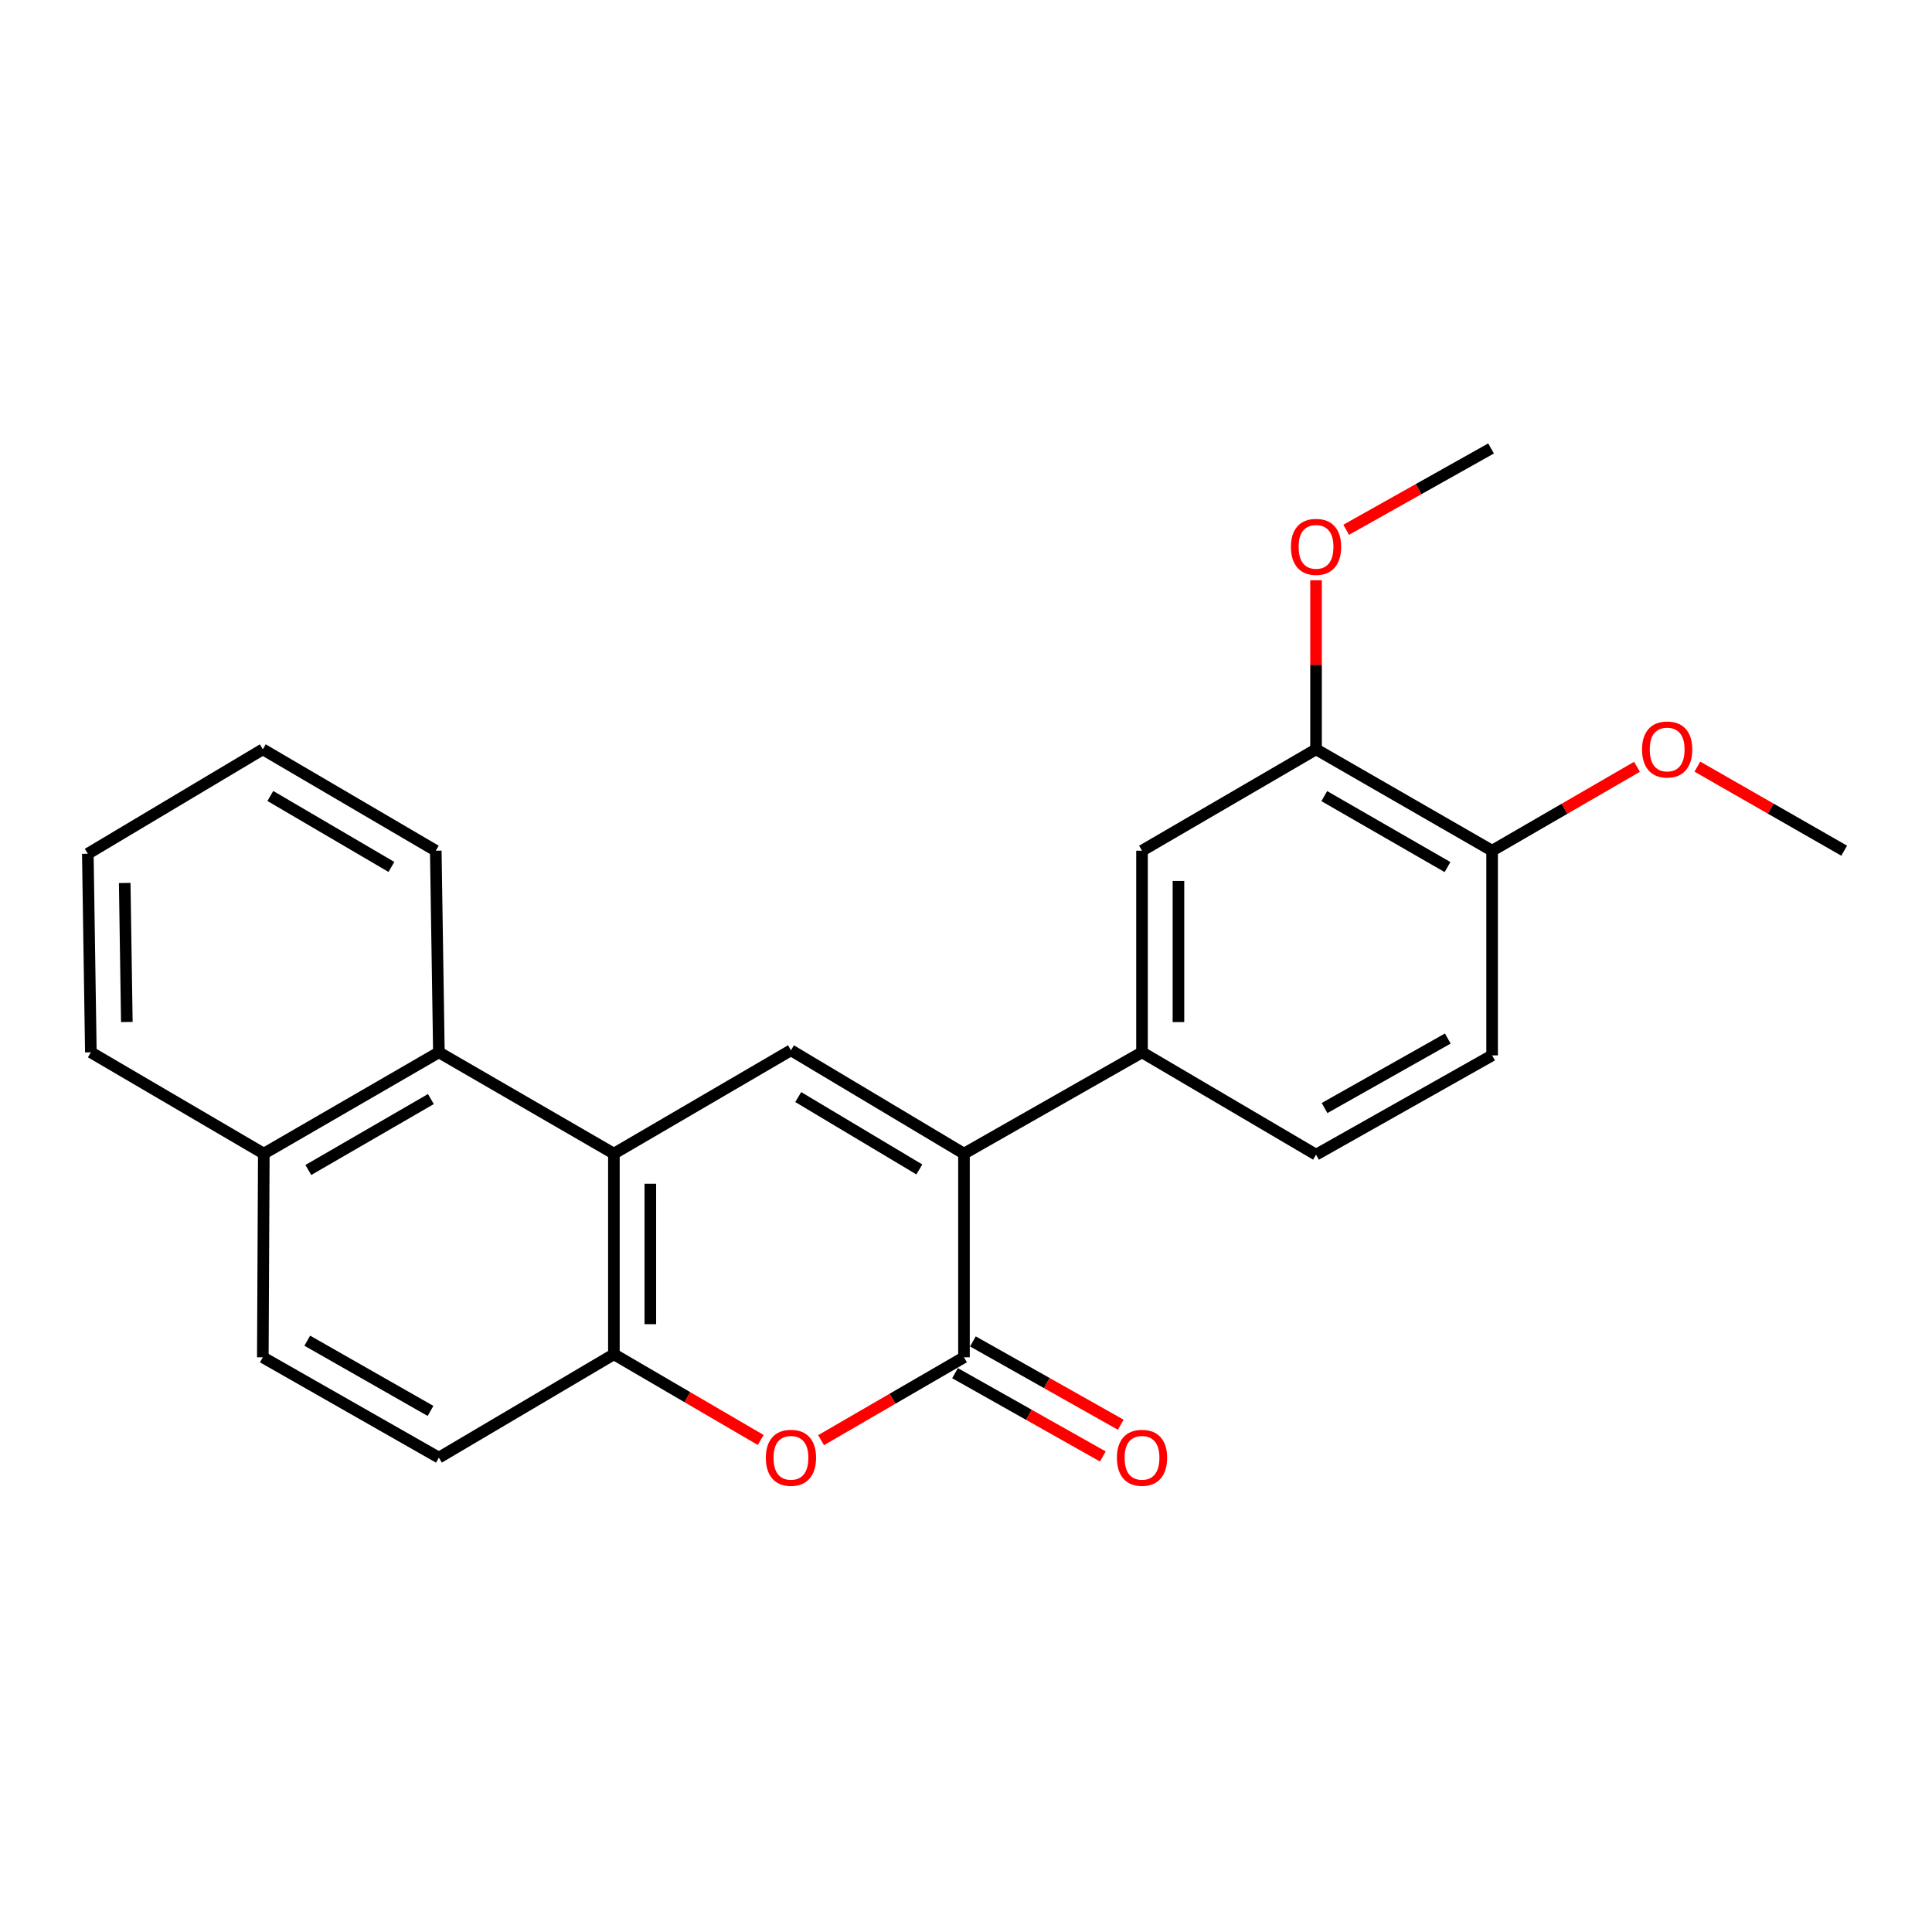 <?xml version='1.0' encoding='iso-8859-1'?>
<svg version='1.1' baseProfile='full'
              xmlns='http://www.w3.org/2000/svg'
                      xmlns:rdkit='http://www.rdkit.org/xml'
                      xmlns:xlink='http://www.w3.org/1999/xlink'
                  xml:space='preserve'
width='1000px' height='1000px' viewBox='0 0 1000 1000'>
<!-- END OF HEADER -->
<rect style='opacity:1.0;fill:#FFFFFF;stroke:none' width='1000' height='1000' x='0' y='0'> </rect>
<path class='bond-0' d='M 498.952,597.127 L 498.952,702.535' style='fill:none;fill-rule:evenodd;stroke:#000000;stroke-width:6px;stroke-linecap:butt;stroke-linejoin:miter;stroke-opacity:1' />
<path class='bond-1' d='M 498.952,597.127 L 409.399,543.621' style='fill:none;fill-rule:evenodd;stroke:#000000;stroke-width:6px;stroke-linecap:butt;stroke-linejoin:miter;stroke-opacity:1' />
<path class='bond-1' d='M 475.845,605.293 L 413.158,567.839' style='fill:none;fill-rule:evenodd;stroke:#000000;stroke-width:6px;stroke-linecap:butt;stroke-linejoin:miter;stroke-opacity:1' />
<path class='bond-5' d='M 498.952,597.127 L 591.104,544.68' style='fill:none;fill-rule:evenodd;stroke:#000000;stroke-width:6px;stroke-linecap:butt;stroke-linejoin:miter;stroke-opacity:1' />
<path class='bond-3' d='M 498.952,702.535 L 461.97,723.982' style='fill:none;fill-rule:evenodd;stroke:#000000;stroke-width:6px;stroke-linecap:butt;stroke-linejoin:miter;stroke-opacity:1' />
<path class='bond-3' d='M 461.97,723.982 L 424.987,745.428' style='fill:none;fill-rule:evenodd;stroke:#FF0000;stroke-width:6px;stroke-linecap:butt;stroke-linejoin:miter;stroke-opacity:1' />
<path class='bond-9' d='M 494.322,710.751 L 532.575,732.309' style='fill:none;fill-rule:evenodd;stroke:#000000;stroke-width:6px;stroke-linecap:butt;stroke-linejoin:miter;stroke-opacity:1' />
<path class='bond-9' d='M 532.575,732.309 L 570.829,753.868' style='fill:none;fill-rule:evenodd;stroke:#FF0000;stroke-width:6px;stroke-linecap:butt;stroke-linejoin:miter;stroke-opacity:1' />
<path class='bond-9' d='M 503.582,694.318 L 541.836,715.877' style='fill:none;fill-rule:evenodd;stroke:#000000;stroke-width:6px;stroke-linecap:butt;stroke-linejoin:miter;stroke-opacity:1' />
<path class='bond-9' d='M 541.836,715.877 L 580.09,737.435' style='fill:none;fill-rule:evenodd;stroke:#FF0000;stroke-width:6px;stroke-linecap:butt;stroke-linejoin:miter;stroke-opacity:1' />
<path class='bond-2' d='M 409.399,543.621 L 317.75,597.127' style='fill:none;fill-rule:evenodd;stroke:#000000;stroke-width:6px;stroke-linecap:butt;stroke-linejoin:miter;stroke-opacity:1' />
<path class='bond-4' d='M 317.75,597.127 L 317.75,700.973' style='fill:none;fill-rule:evenodd;stroke:#000000;stroke-width:6px;stroke-linecap:butt;stroke-linejoin:miter;stroke-opacity:1' />
<path class='bond-4' d='M 336.612,612.704 L 336.612,685.396' style='fill:none;fill-rule:evenodd;stroke:#000000;stroke-width:6px;stroke-linecap:butt;stroke-linejoin:miter;stroke-opacity:1' />
<path class='bond-6' d='M 317.75,597.127 L 227.17,544.68' style='fill:none;fill-rule:evenodd;stroke:#000000;stroke-width:6px;stroke-linecap:butt;stroke-linejoin:miter;stroke-opacity:1' />
<path class='bond-24' d='M 393.746,745.332 L 355.748,723.152' style='fill:none;fill-rule:evenodd;stroke:#FF0000;stroke-width:6px;stroke-linecap:butt;stroke-linejoin:miter;stroke-opacity:1' />
<path class='bond-24' d='M 355.748,723.152 L 317.75,700.973' style='fill:none;fill-rule:evenodd;stroke:#000000;stroke-width:6px;stroke-linecap:butt;stroke-linejoin:miter;stroke-opacity:1' />
<path class='bond-11' d='M 317.75,700.973 L 227.17,754.468' style='fill:none;fill-rule:evenodd;stroke:#000000;stroke-width:6px;stroke-linecap:butt;stroke-linejoin:miter;stroke-opacity:1' />
<path class='bond-7' d='M 591.104,544.68 L 591.104,440.32' style='fill:none;fill-rule:evenodd;stroke:#000000;stroke-width:6px;stroke-linecap:butt;stroke-linejoin:miter;stroke-opacity:1' />
<path class='bond-7' d='M 609.966,529.026 L 609.966,455.974' style='fill:none;fill-rule:evenodd;stroke:#000000;stroke-width:6px;stroke-linecap:butt;stroke-linejoin:miter;stroke-opacity:1' />
<path class='bond-12' d='M 591.104,544.68 L 681.181,597.661' style='fill:none;fill-rule:evenodd;stroke:#000000;stroke-width:6px;stroke-linecap:butt;stroke-linejoin:miter;stroke-opacity:1' />
<path class='bond-13' d='M 227.17,544.68 L 136.548,597.127' style='fill:none;fill-rule:evenodd;stroke:#000000;stroke-width:6px;stroke-linecap:butt;stroke-linejoin:miter;stroke-opacity:1' />
<path class='bond-13' d='M 223.025,568.872 L 159.59,605.585' style='fill:none;fill-rule:evenodd;stroke:#000000;stroke-width:6px;stroke-linecap:butt;stroke-linejoin:miter;stroke-opacity:1' />
<path class='bond-18' d='M 227.17,544.68 L 225.556,440.32' style='fill:none;fill-rule:evenodd;stroke:#000000;stroke-width:6px;stroke-linecap:butt;stroke-linejoin:miter;stroke-opacity:1' />
<path class='bond-8' d='M 591.104,440.32 L 681.181,387.852' style='fill:none;fill-rule:evenodd;stroke:#000000;stroke-width:6px;stroke-linecap:butt;stroke-linejoin:miter;stroke-opacity:1' />
<path class='bond-16' d='M 681.181,387.852 L 681.181,344.101' style='fill:none;fill-rule:evenodd;stroke:#000000;stroke-width:6px;stroke-linecap:butt;stroke-linejoin:miter;stroke-opacity:1' />
<path class='bond-16' d='M 681.181,344.101 L 681.181,300.35' style='fill:none;fill-rule:evenodd;stroke:#FF0000;stroke-width:6px;stroke-linecap:butt;stroke-linejoin:miter;stroke-opacity:1' />
<path class='bond-25' d='M 681.181,387.852 L 772.316,440.32' style='fill:none;fill-rule:evenodd;stroke:#000000;stroke-width:6px;stroke-linecap:butt;stroke-linejoin:miter;stroke-opacity:1' />
<path class='bond-25' d='M 685.44,412.069 L 749.235,448.796' style='fill:none;fill-rule:evenodd;stroke:#000000;stroke-width:6px;stroke-linecap:butt;stroke-linejoin:miter;stroke-opacity:1' />
<path class='bond-10' d='M 772.316,440.32 L 772.316,546.262' style='fill:none;fill-rule:evenodd;stroke:#000000;stroke-width:6px;stroke-linecap:butt;stroke-linejoin:miter;stroke-opacity:1' />
<path class='bond-17' d='M 772.316,440.32 L 809.808,418.608' style='fill:none;fill-rule:evenodd;stroke:#000000;stroke-width:6px;stroke-linecap:butt;stroke-linejoin:miter;stroke-opacity:1' />
<path class='bond-17' d='M 809.808,418.608 L 847.3,396.896' style='fill:none;fill-rule:evenodd;stroke:#FF0000;stroke-width:6px;stroke-linecap:butt;stroke-linejoin:miter;stroke-opacity:1' />
<path class='bond-26' d='M 227.17,754.468 L 136.035,702.535' style='fill:none;fill-rule:evenodd;stroke:#000000;stroke-width:6px;stroke-linecap:butt;stroke-linejoin:miter;stroke-opacity:1' />
<path class='bond-26' d='M 222.838,730.29 L 159.044,693.937' style='fill:none;fill-rule:evenodd;stroke:#000000;stroke-width:6px;stroke-linecap:butt;stroke-linejoin:miter;stroke-opacity:1' />
<path class='bond-14' d='M 681.181,597.661 L 772.316,546.262' style='fill:none;fill-rule:evenodd;stroke:#000000;stroke-width:6px;stroke-linecap:butt;stroke-linejoin:miter;stroke-opacity:1' />
<path class='bond-14' d='M 685.585,573.522 L 749.38,537.543' style='fill:none;fill-rule:evenodd;stroke:#000000;stroke-width:6px;stroke-linecap:butt;stroke-linejoin:miter;stroke-opacity:1' />
<path class='bond-15' d='M 136.548,597.127 L 136.035,702.535' style='fill:none;fill-rule:evenodd;stroke:#000000;stroke-width:6px;stroke-linecap:butt;stroke-linejoin:miter;stroke-opacity:1' />
<path class='bond-19' d='M 136.548,597.127 L 47.026,544.68' style='fill:none;fill-rule:evenodd;stroke:#000000;stroke-width:6px;stroke-linecap:butt;stroke-linejoin:miter;stroke-opacity:1' />
<path class='bond-20' d='M 696.778,274.212 L 734.275,253.163' style='fill:none;fill-rule:evenodd;stroke:#FF0000;stroke-width:6px;stroke-linecap:butt;stroke-linejoin:miter;stroke-opacity:1' />
<path class='bond-20' d='M 734.275,253.163 L 771.772,232.114' style='fill:none;fill-rule:evenodd;stroke:#000000;stroke-width:6px;stroke-linecap:butt;stroke-linejoin:miter;stroke-opacity:1' />
<path class='bond-21' d='M 878.557,396.807 L 916.551,418.564' style='fill:none;fill-rule:evenodd;stroke:#FF0000;stroke-width:6px;stroke-linecap:butt;stroke-linejoin:miter;stroke-opacity:1' />
<path class='bond-21' d='M 916.551,418.564 L 954.545,440.32' style='fill:none;fill-rule:evenodd;stroke:#000000;stroke-width:6px;stroke-linecap:butt;stroke-linejoin:miter;stroke-opacity:1' />
<path class='bond-22' d='M 225.556,440.32 L 136.035,387.852' style='fill:none;fill-rule:evenodd;stroke:#000000;stroke-width:6px;stroke-linecap:butt;stroke-linejoin:miter;stroke-opacity:1' />
<path class='bond-22' d='M 202.59,448.723 L 139.925,411.995' style='fill:none;fill-rule:evenodd;stroke:#000000;stroke-width:6px;stroke-linecap:butt;stroke-linejoin:miter;stroke-opacity:1' />
<path class='bond-27' d='M 47.026,544.68 L 45.455,441.902' style='fill:none;fill-rule:evenodd;stroke:#000000;stroke-width:6px;stroke-linecap:butt;stroke-linejoin:miter;stroke-opacity:1' />
<path class='bond-27' d='M 65.65,528.975 L 64.55,457.03' style='fill:none;fill-rule:evenodd;stroke:#000000;stroke-width:6px;stroke-linecap:butt;stroke-linejoin:miter;stroke-opacity:1' />
<path class='bond-23' d='M 136.035,387.852 L 45.455,441.902' style='fill:none;fill-rule:evenodd;stroke:#000000;stroke-width:6px;stroke-linecap:butt;stroke-linejoin:miter;stroke-opacity:1' />
<path  class='atom-4' d='M 396.399 754.548
Q 396.399 747.748, 399.759 743.948
Q 403.119 740.148, 409.399 740.148
Q 415.679 740.148, 419.039 743.948
Q 422.399 747.748, 422.399 754.548
Q 422.399 761.428, 418.999 765.348
Q 415.599 769.228, 409.399 769.228
Q 403.159 769.228, 399.759 765.348
Q 396.399 761.468, 396.399 754.548
M 409.399 766.028
Q 413.719 766.028, 416.039 763.148
Q 418.399 760.228, 418.399 754.548
Q 418.399 748.988, 416.039 746.188
Q 413.719 743.348, 409.399 743.348
Q 405.079 743.348, 402.719 746.148
Q 400.399 748.948, 400.399 754.548
Q 400.399 760.268, 402.719 763.148
Q 405.079 766.028, 409.399 766.028
' fill='#FF0000'/>
<path  class='atom-10' d='M 578.104 754.548
Q 578.104 747.748, 581.464 743.948
Q 584.824 740.148, 591.104 740.148
Q 597.384 740.148, 600.744 743.948
Q 604.104 747.748, 604.104 754.548
Q 604.104 761.428, 600.704 765.348
Q 597.304 769.228, 591.104 769.228
Q 584.864 769.228, 581.464 765.348
Q 578.104 761.468, 578.104 754.548
M 591.104 766.028
Q 595.424 766.028, 597.744 763.148
Q 600.104 760.228, 600.104 754.548
Q 600.104 748.988, 597.744 746.188
Q 595.424 743.348, 591.104 743.348
Q 586.784 743.348, 584.424 746.148
Q 582.104 748.948, 582.104 754.548
Q 582.104 760.268, 584.424 763.148
Q 586.784 766.028, 591.104 766.028
' fill='#FF0000'/>
<path  class='atom-17' d='M 668.181 283.048
Q 668.181 276.248, 671.541 272.448
Q 674.901 268.648, 681.181 268.648
Q 687.461 268.648, 690.821 272.448
Q 694.181 276.248, 694.181 283.048
Q 694.181 289.928, 690.781 293.848
Q 687.381 297.728, 681.181 297.728
Q 674.941 297.728, 671.541 293.848
Q 668.181 289.968, 668.181 283.048
M 681.181 294.528
Q 685.501 294.528, 687.821 291.648
Q 690.181 288.728, 690.181 283.048
Q 690.181 277.488, 687.821 274.688
Q 685.501 271.848, 681.181 271.848
Q 676.861 271.848, 674.501 274.648
Q 672.181 277.448, 672.181 283.048
Q 672.181 288.768, 674.501 291.648
Q 676.861 294.528, 681.181 294.528
' fill='#FF0000'/>
<path  class='atom-18' d='M 849.918 387.932
Q 849.918 381.132, 853.278 377.332
Q 856.638 373.532, 862.918 373.532
Q 869.198 373.532, 872.558 377.332
Q 875.918 381.132, 875.918 387.932
Q 875.918 394.812, 872.518 398.732
Q 869.118 402.612, 862.918 402.612
Q 856.678 402.612, 853.278 398.732
Q 849.918 394.852, 849.918 387.932
M 862.918 399.412
Q 867.238 399.412, 869.558 396.532
Q 871.918 393.612, 871.918 387.932
Q 871.918 382.372, 869.558 379.572
Q 867.238 376.732, 862.918 376.732
Q 858.598 376.732, 856.238 379.532
Q 853.918 382.332, 853.918 387.932
Q 853.918 393.652, 856.238 396.532
Q 858.598 399.412, 862.918 399.412
' fill='#FF0000'/>
</svg>
